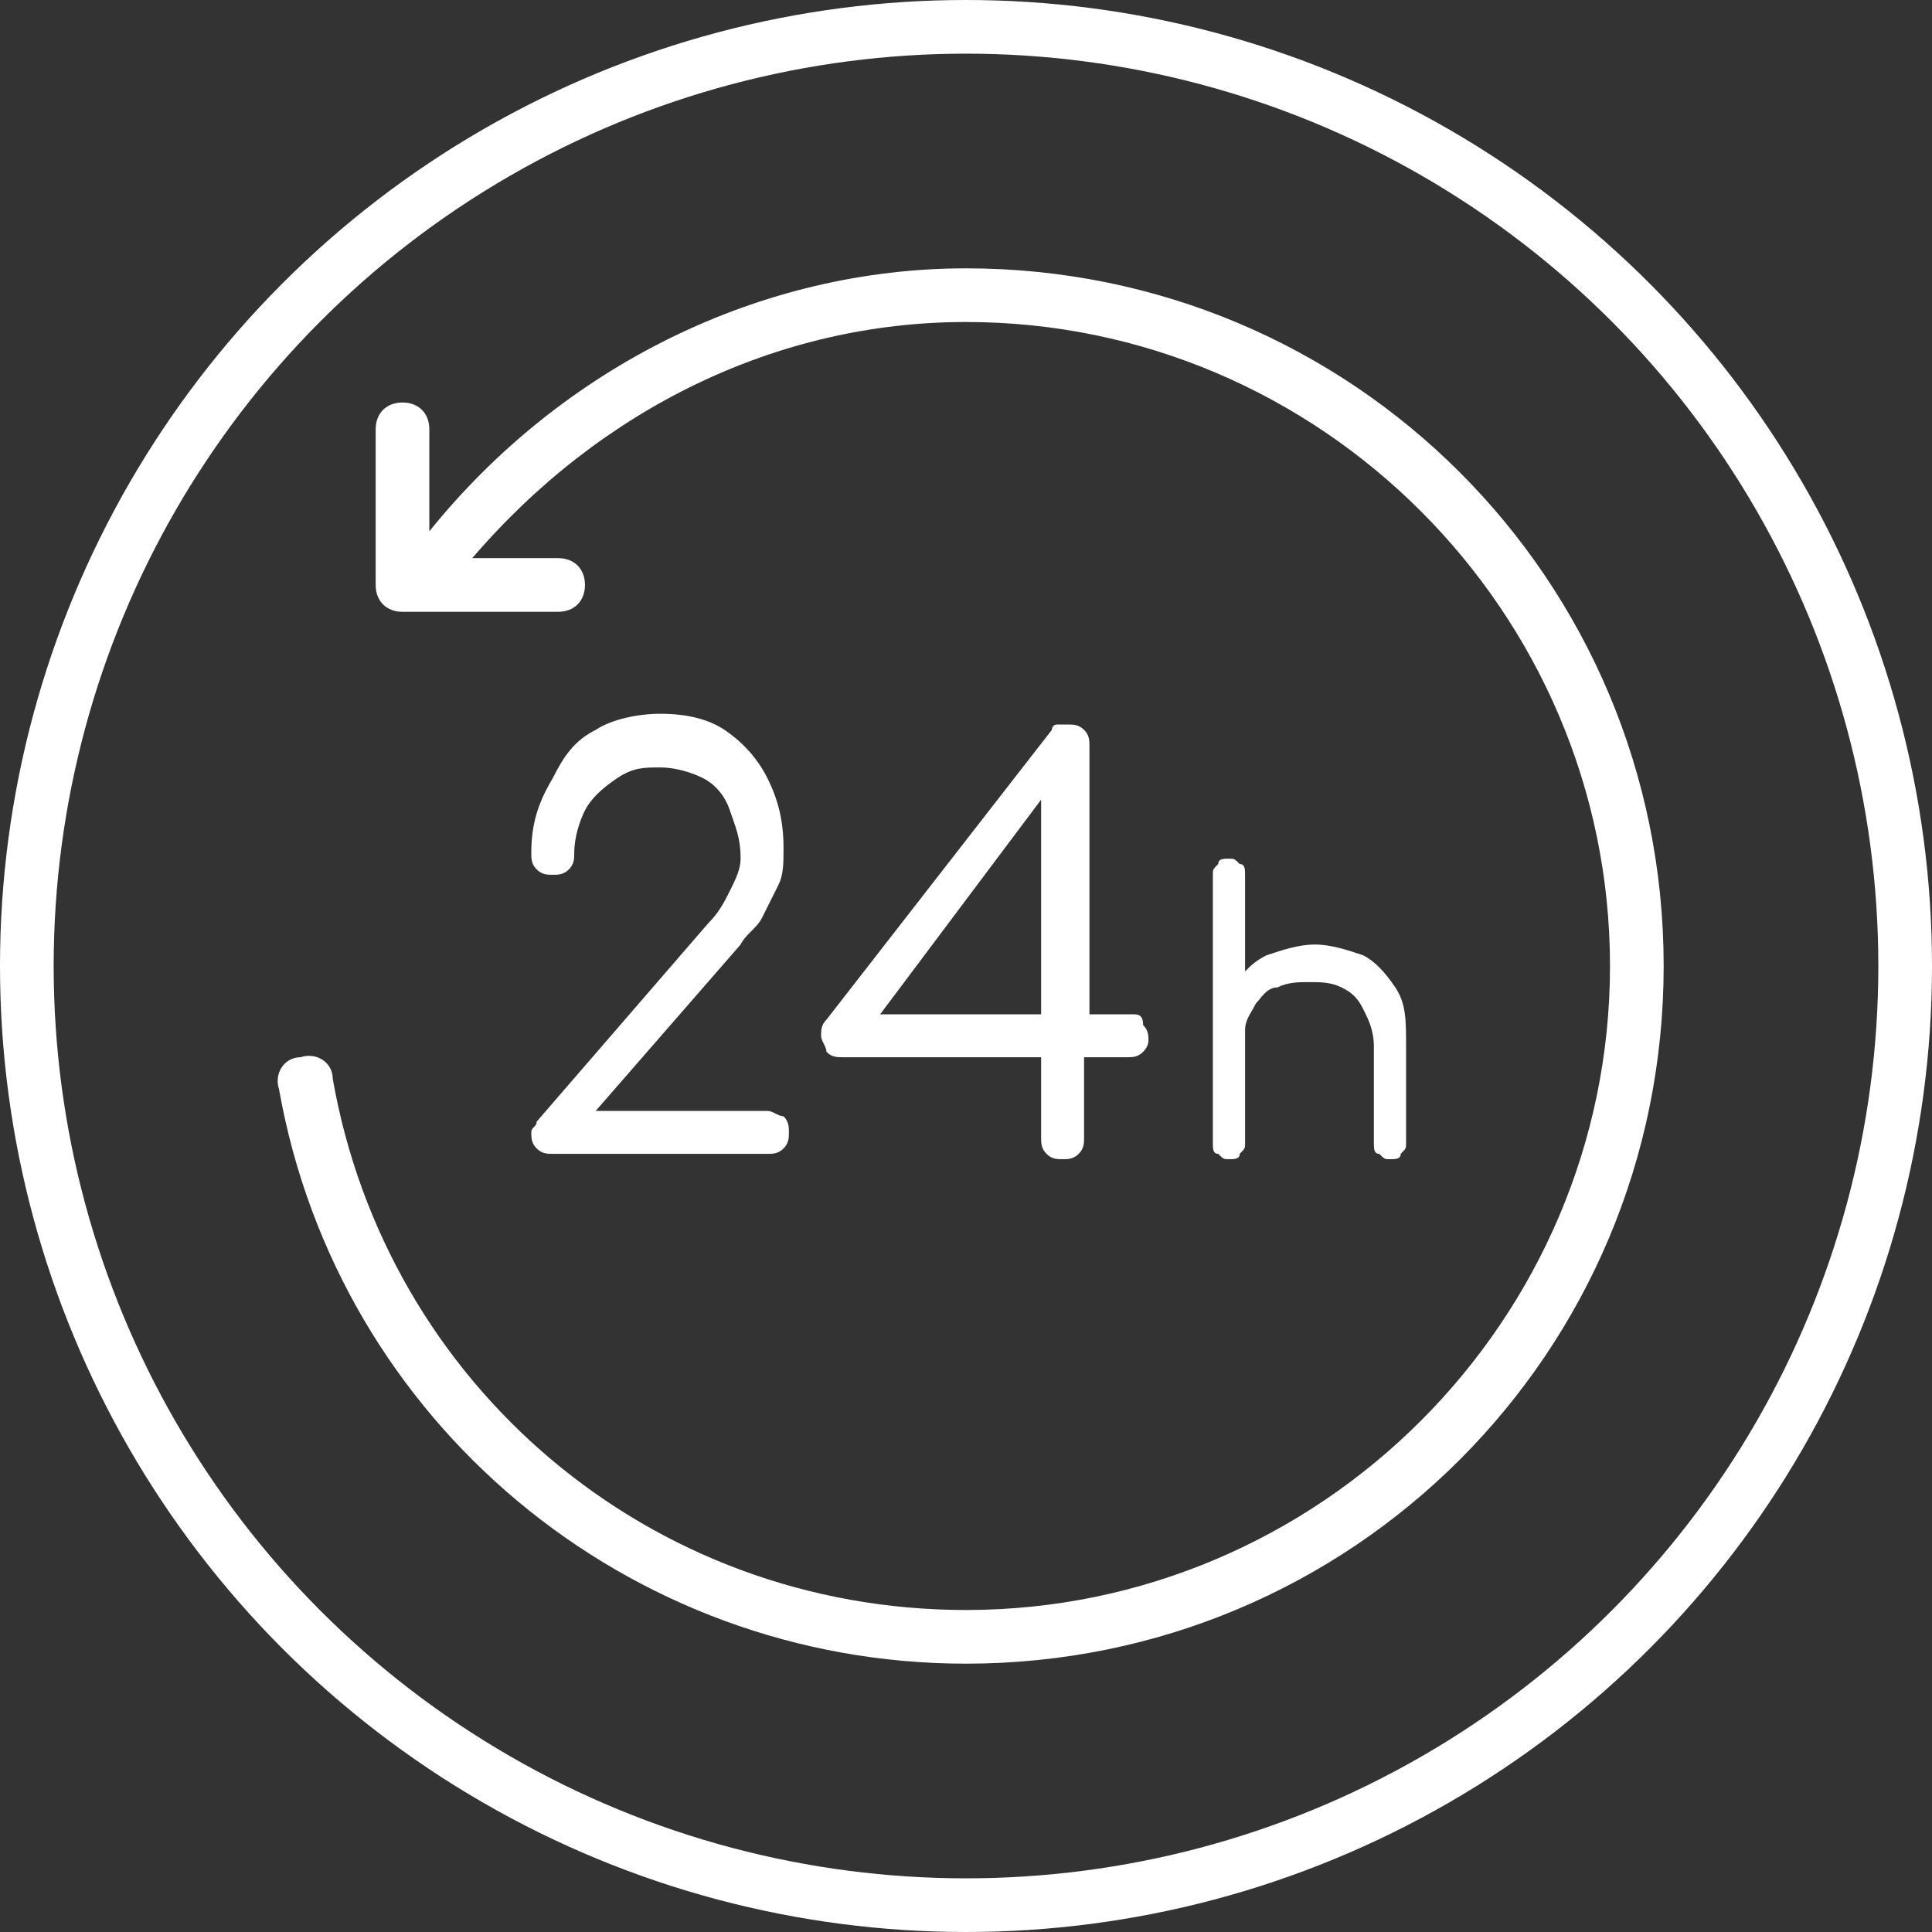 <?xml version="1.0" encoding="utf-8"?>
<!-- Generator: Adobe Illustrator 26.0.1, SVG Export Plug-In . SVG Version: 6.00 Build 0)  -->
<svg version="1.1" id="Layer_1" xmlns="http://www.w3.org/2000/svg" xmlns:xlink="http://www.w3.org/1999/xlink" x="0px" y="0px"
	 viewBox="0 0 36 36" style="enable-background:new 0 0 36 36;" xml:space="preserve">
<rect x="0" y="0" width="36" height="36" fill="#333333" stroke="none"/>
<style type="text/css">
	.st0{fill:none;}
	.st1{fill:none;stroke:#FFFFFF;}
	.st2{fill:#FFFFFF;}
</style>
<g id="Ellipse_16">
	<path class="st0" d="M36,18c0,4.7-1.8,9-4.8,12.2c-0.1,0.1-0.2,0.2-0.3,0.3c-0.2,0.2-0.3,0.4-0.5,0.5c-0.1,0.1-0.2,0.2-0.3,0.3
		c-0.2,0.2-0.5,0.4-0.7,0.6c-0.2,0.2-0.4,0.3-0.6,0.5c-0.1,0.1-0.2,0.2-0.3,0.2c-0.2,0.2-0.5,0.3-0.7,0.5c-2.4,1.5-5.1,2.5-8,2.8
		c0,0,0,0-0.1,0c-0.3,0-0.6,0-1,0.1c-0.1,0-0.1,0-0.2,0c-0.2,0-0.3,0-0.5,0c-0.3,0-0.6,0-0.9,0c-0.1,0-0.2,0-0.4,0
		c-0.3,0-0.6,0-0.9-0.1c-0.1,0-0.3,0-0.4,0c-3.1-0.4-5.9-1.7-8.3-3.5c-1.1-0.8-2-1.7-2.9-2.7C1.6,26.5,0,22.4,0,18C0,8.1,8.1,0,18,0
		S36,8.1,36,18z"/>
	<circle class="st1" cx="18" cy="18" r="17.5"/>
</g>
<g id="Ellipse_16_00000105411499356304035670000007773223691779050914_">
	<path class="st2" d="M18,5c-3.8,0-7.5,1.8-10,4.9V8c0-0.3-0.2-0.5-0.5-0.5S7,7.7,7,8v2.9c0,0.3,0.2,0.5,0.5,0.5h2.9
		c0.3,0,0.5-0.2,0.5-0.5s-0.2-0.5-0.5-0.5H8.8C11.2,7.6,14.5,6,18,6c6.6,0,12,5.4,12,12s-5.4,12-12,12c-5.9,0-10.8-4.2-11.8-9.9
		c0-0.3-0.3-0.5-0.6-0.4c-0.3,0-0.5,0.3-0.4,0.6C6.3,26.5,11.7,31,18,31c7.2,0,13-5.8,13-13S25.2,5,18,5z"/>
	<g>
		<path class="st2" d="M14.3,20.7h-3.2l2.7-3.1c0.1-0.2,0.3-0.3,0.4-0.5c0.1-0.2,0.2-0.4,0.3-0.6c0.1-0.2,0.1-0.4,0.1-0.7
			c0-0.5-0.1-0.9-0.3-1.3c-0.2-0.4-0.5-0.7-0.8-0.9s-0.7-0.3-1.2-0.3c-0.4,0-0.9,0.1-1.2,0.3c-0.4,0.2-0.6,0.5-0.8,0.9
			C10,15,9.9,15.4,9.9,15.9c0,0.1,0,0.2,0.1,0.3c0.1,0.1,0.2,0.1,0.3,0.1c0.1,0,0.2,0,0.3-0.1c0.1-0.1,0.1-0.2,0.1-0.3
			c0-0.3,0.1-0.6,0.2-0.8s0.3-0.4,0.6-0.6s0.5-0.2,0.8-0.2c0.3,0,0.6,0.1,0.8,0.2c0.2,0.1,0.4,0.3,0.5,0.6s0.2,0.5,0.2,0.9
			c0,0.2-0.1,0.4-0.2,0.6c-0.1,0.2-0.2,0.4-0.4,0.6L10,20.9C10,21,9.9,21,9.9,21.1c0,0.1,0,0.2,0.1,0.3c0.1,0.1,0.2,0.1,0.3,0.1h4
			c0.1,0,0.2,0,0.3-0.1c0.1-0.1,0.1-0.2,0.1-0.3c0-0.1,0-0.2-0.1-0.3C14.5,20.8,14.4,20.7,14.3,20.7z"/>
		<path class="st2" d="M21.1,18.9h-0.8v-5c0-0.1,0-0.2-0.1-0.3c-0.1-0.1-0.2-0.1-0.3-0.1c-0.1,0-0.2,0-0.2,0c-0.1,0-0.1,0.1-0.1,0.1
			L15.4,19c-0.1,0.1-0.1,0.2-0.1,0.3c0,0.1,0.1,0.2,0.1,0.3c0.1,0.1,0.2,0.1,0.3,0.1h3.7v1.5c0,0.1,0,0.2,0.1,0.3
			c0.1,0.1,0.2,0.1,0.3,0.1c0.1,0,0.2,0,0.3-0.1c0.1-0.1,0.1-0.2,0.1-0.3v-1.5h0.8c0.1,0,0.2,0,0.3-0.1s0.1-0.2,0.1-0.2
			c0-0.1,0-0.2-0.1-0.3C21.3,18.9,21.2,18.9,21.1,18.9z M16.4,18.9l3-4v4H16.4z"/>
		<path class="st2" d="M26,18.4c-0.2-0.3-0.4-0.5-0.6-0.6c-0.3-0.1-0.6-0.2-0.9-0.2c-0.3,0-0.6,0.1-0.9,0.2
			c-0.2,0.1-0.3,0.2-0.4,0.3V18v-1.7c0-0.1,0-0.2-0.1-0.2c-0.1-0.1-0.1-0.1-0.2-0.1c-0.1,0-0.2,0-0.2,0.1c-0.1,0.1-0.1,0.1-0.1,0.2
			V18v1.8v1.5c0,0.1,0,0.2,0.1,0.2c0.1,0.1,0.1,0.1,0.2,0.1c0.1,0,0.2,0,0.2-0.1c0.1-0.1,0.1-0.1,0.1-0.2v-1.5v-0.6
			c0-0.2,0.1-0.3,0.2-0.5c0.1-0.1,0.2-0.3,0.4-0.3c0.2-0.1,0.4-0.1,0.6-0.1c0.2,0,0.4,0,0.6,0.1c0.2,0.1,0.3,0.2,0.4,0.4
			c0.1,0.2,0.2,0.4,0.2,0.7v1.8c0,0.1,0,0.2,0.1,0.2c0.1,0.1,0.1,0.1,0.2,0.1s0.2,0,0.2-0.1c0.1-0.1,0.1-0.1,0.1-0.2v-1.8
			C26.2,19,26.2,18.7,26,18.4z"/>
	</g>
</g>
</svg>
